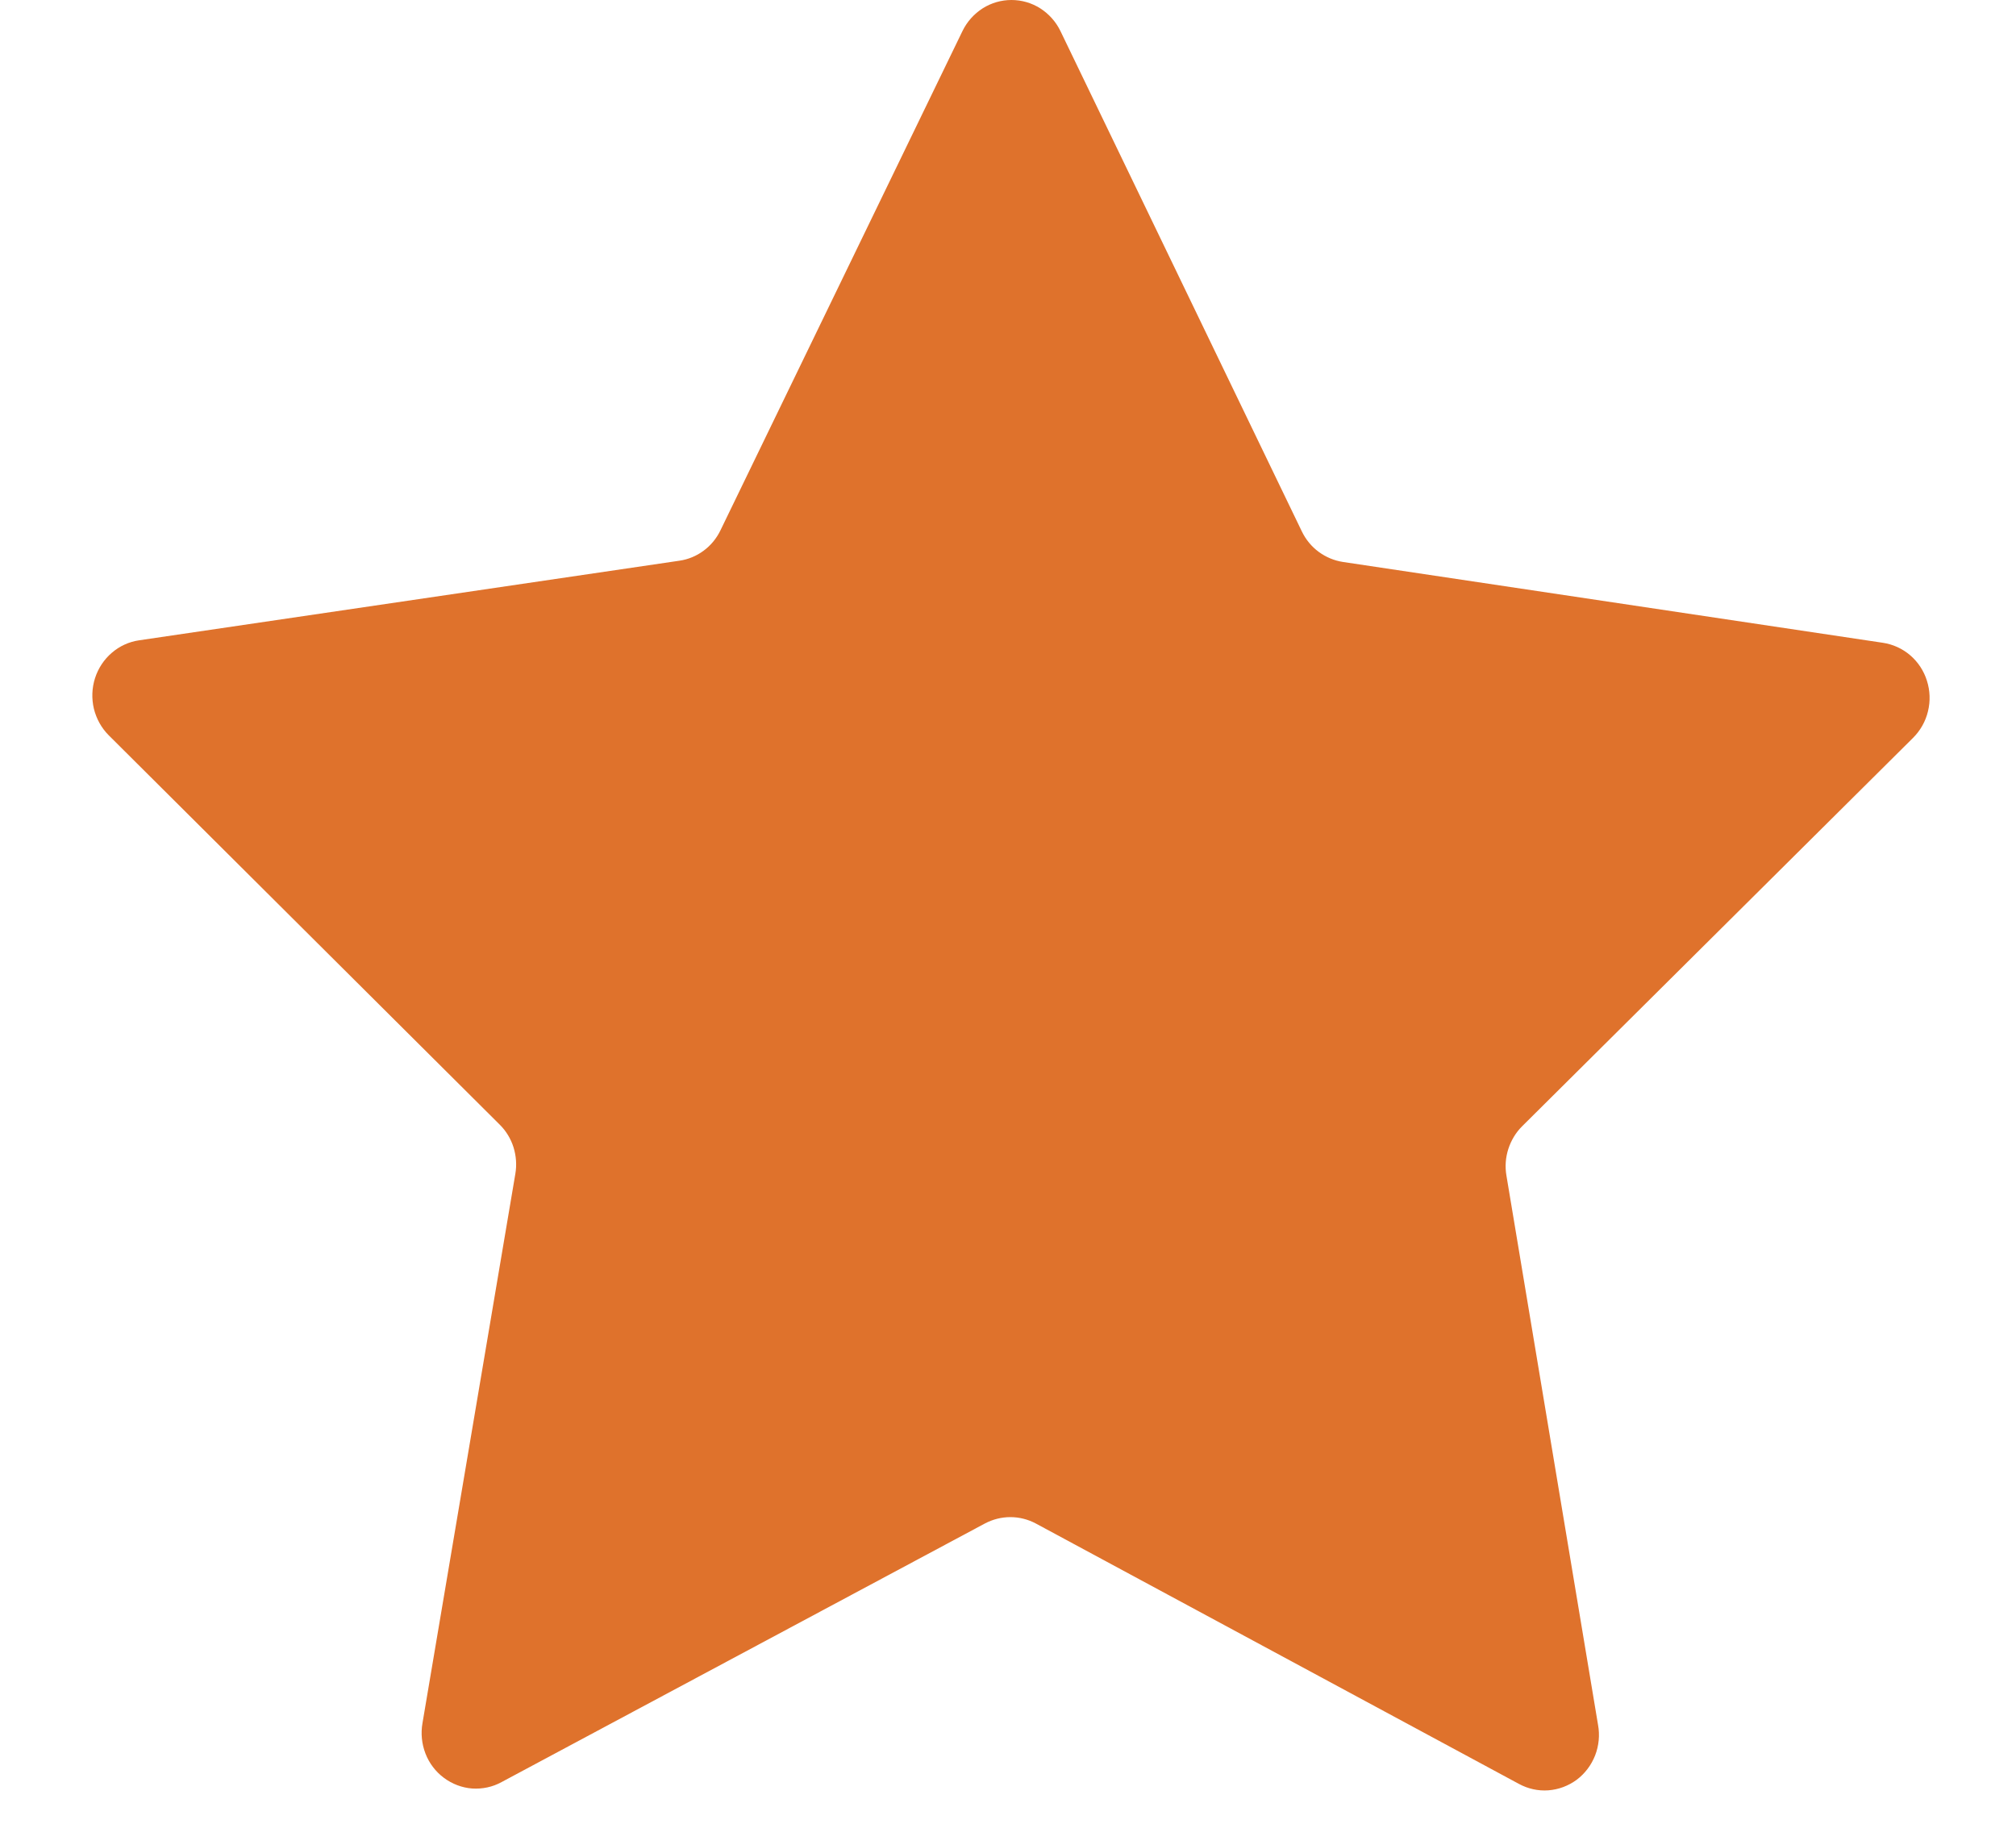 <svg width="21" height="19" viewBox="0 0 21 19" fill="none" xmlns="http://www.w3.org/2000/svg">
<path d="M13.989 5.854L19.614 6.696C19.719 6.712 19.818 6.757 19.899 6.827C19.98 6.897 20.04 6.988 20.072 7.091C20.105 7.194 20.109 7.304 20.083 7.41C20.058 7.515 20.004 7.61 19.928 7.686L15.856 11.732C15.79 11.797 15.741 11.879 15.712 11.968C15.683 12.058 15.676 12.153 15.692 12.246L16.646 17.967C16.666 18.074 16.655 18.185 16.616 18.286C16.576 18.388 16.51 18.475 16.424 18.54C16.337 18.604 16.235 18.642 16.129 18.65C16.022 18.658 15.916 18.634 15.822 18.583L10.789 15.87C10.708 15.827 10.617 15.804 10.525 15.804C10.432 15.804 10.342 15.827 10.26 15.87L5.225 18.564C5.131 18.616 5.024 18.638 4.918 18.631C4.812 18.623 4.71 18.584 4.624 18.52C4.538 18.456 4.471 18.368 4.432 18.267C4.393 18.166 4.382 18.056 4.401 17.949L5.368 12.229C5.384 12.136 5.377 12.041 5.349 11.951C5.321 11.862 5.271 11.78 5.205 11.715L1.133 7.66C1.057 7.584 1.004 7.488 0.978 7.383C0.953 7.277 0.957 7.167 0.99 7.064C1.023 6.961 1.084 6.869 1.165 6.8C1.246 6.73 1.345 6.685 1.45 6.67L7.077 5.841C7.168 5.828 7.255 5.792 7.329 5.737C7.404 5.682 7.464 5.609 7.505 5.524L10.026 0.323C10.073 0.226 10.146 0.145 10.236 0.087C10.326 0.03 10.43 0 10.536 0C10.642 0 10.746 0.03 10.836 0.087C10.926 0.145 10.999 0.226 11.046 0.323L13.561 5.536C13.602 5.621 13.662 5.694 13.737 5.749C13.812 5.804 13.898 5.84 13.989 5.854Z" fill="#DF722C"/>
</svg>
